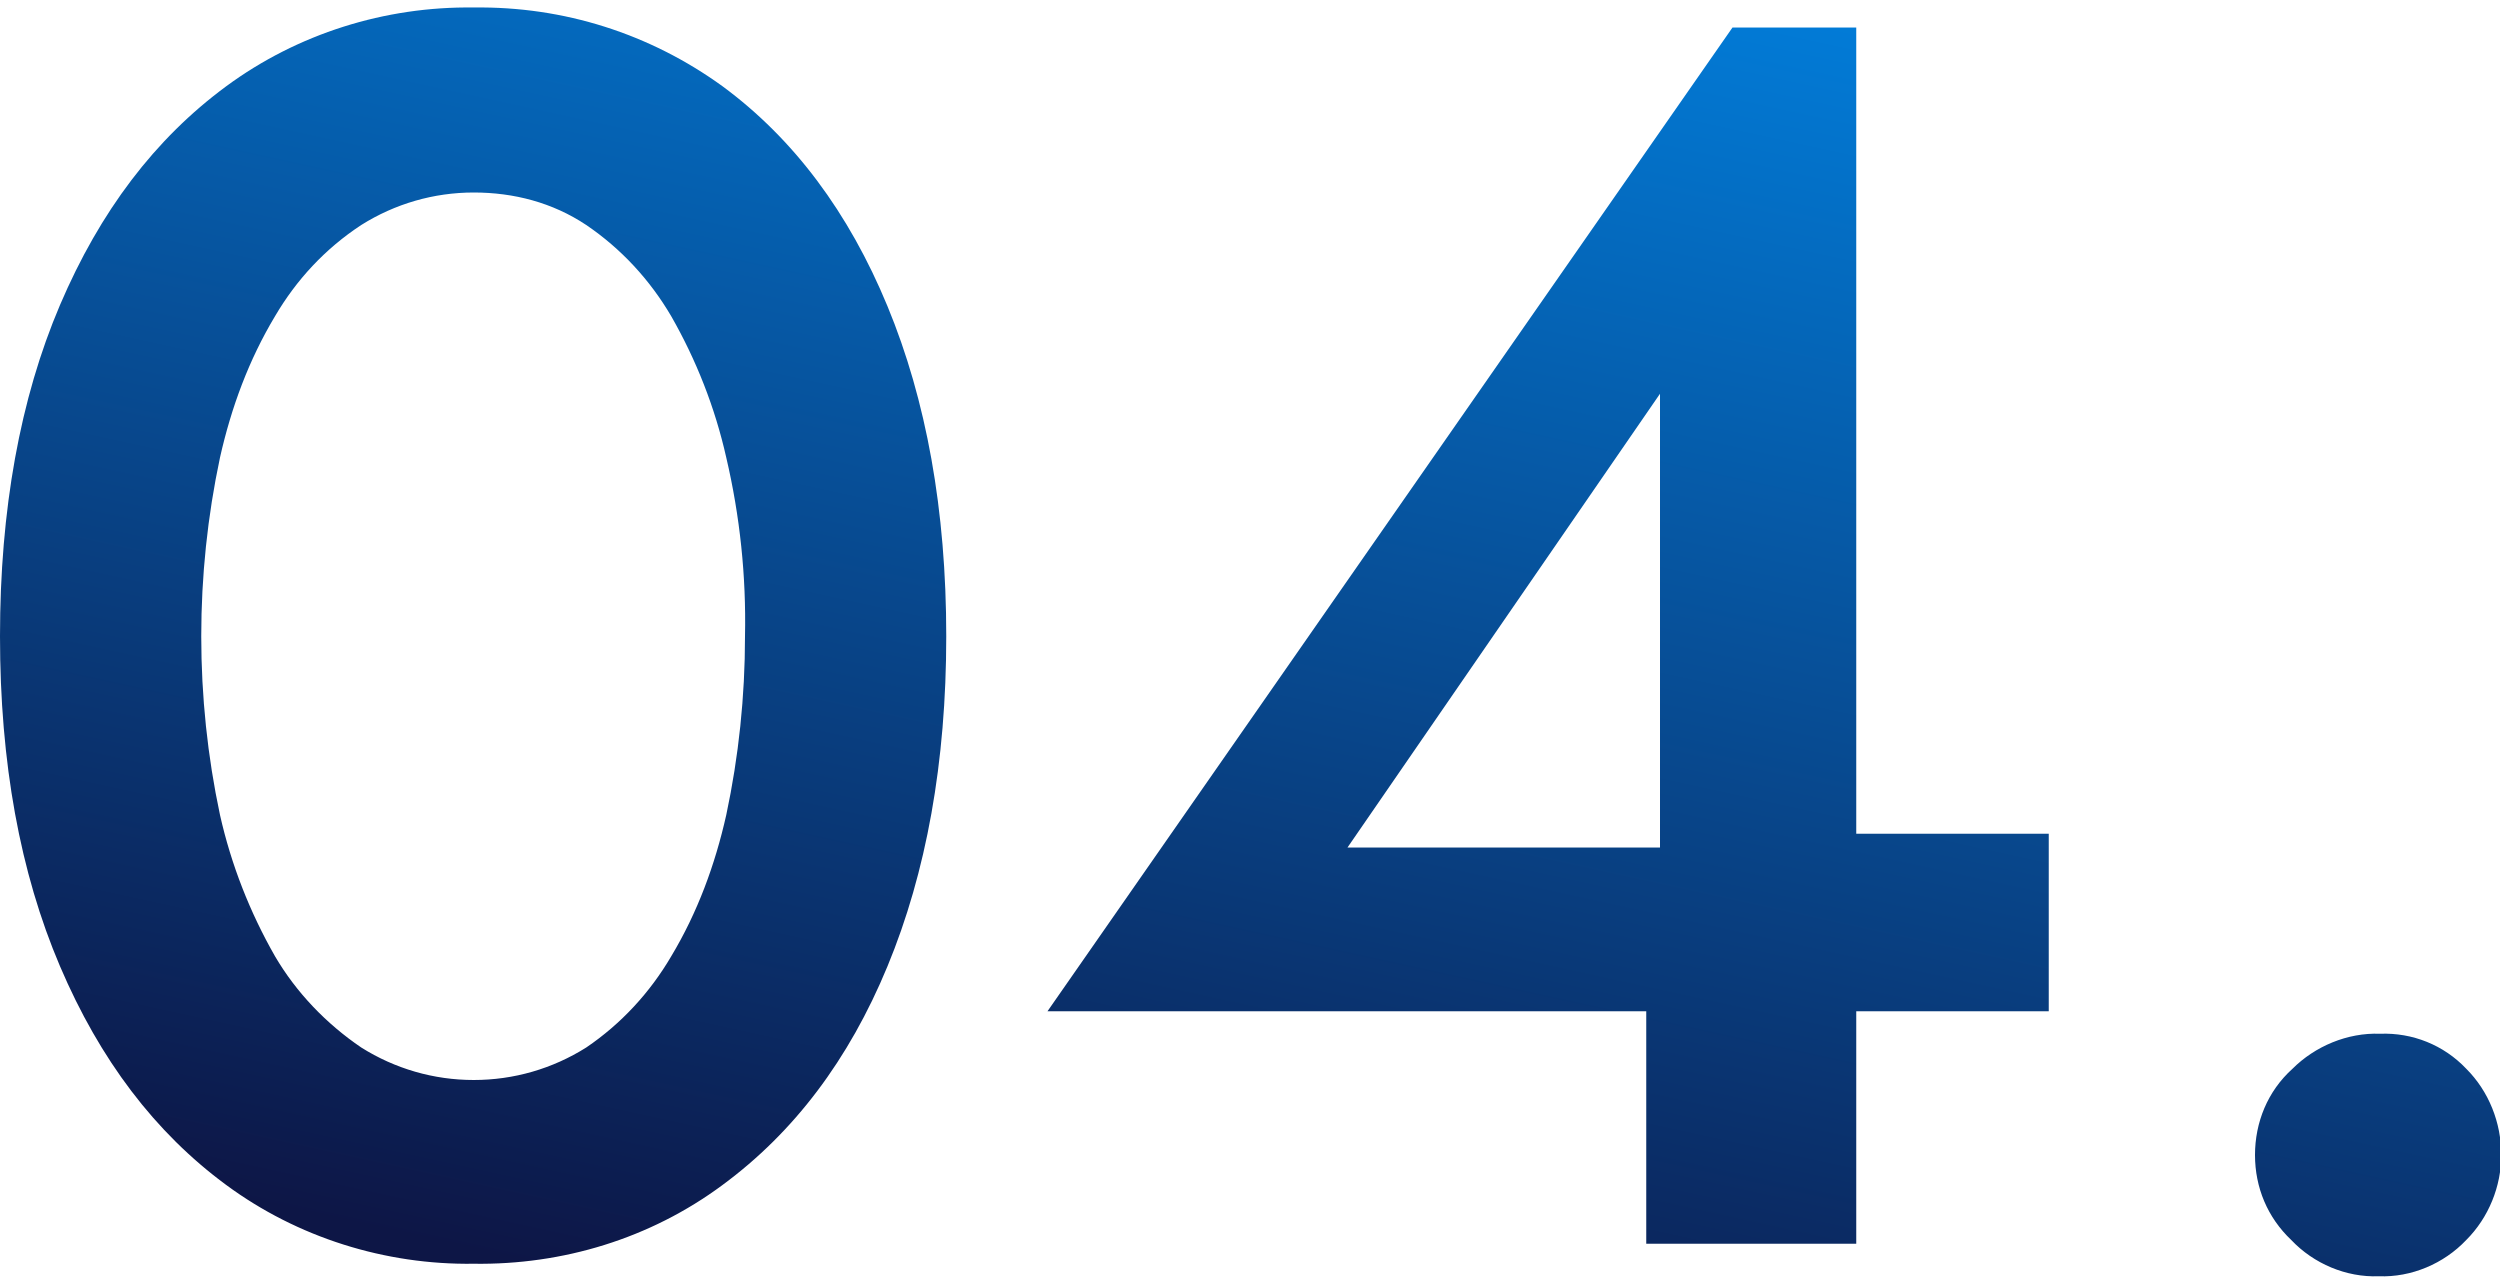 <?xml version="1.0" encoding="utf-8"?>
<!-- Generator: Adobe Illustrator 27.7.0, SVG Export Plug-In . SVG Version: 6.00 Build 0)  -->
<svg version="1.1" id="レイヤー_1" xmlns="http://www.w3.org/2000/svg" xmlns:xlink="http://www.w3.org/1999/xlink" x="0px"
	 y="0px" viewBox="0 0 200 102.6" style="enable-background:new 0 0 200 102.6;" xml:space="preserve">
<style type="text/css">
	.st0{display:none;fill:url(#パス_413_00000144297085790083324380000004244635040090402977_);}
	.st1{display:none;fill:url(#パス_414_00000143575989203075750500000012316442275896755333_);}
	.st2{display:none;fill:url(#パス_584_00000008148921218520622360000006887962341349261500_);}
	.st3{fill:url(#パス_587_00000062180580653789590620000017375773898691012738_);}
	.st4{display:none;fill:url(#パス_588_00000083088818106105833380000008894829258413868968_);}
</style>
<linearGradient id="パス_413_00000100379880028845536960000001235420315475798932_" gradientUnits="userSpaceOnUse" x1="-195.152" y1="468.241" x2="-195.586" y2="467.341" gradientTransform="matrix(186.763 0 0 -102.636 36589.168 48064.074)">
	<stop  offset="0" style="stop-color:#0185E5"/>
	<stop  offset="1" style="stop-color:#0D1646"/>
</linearGradient>
<path id="パス_413" style="display:none;fill:url(#パス_413_00000100379880028845536960000001235420315475798932_);" d="
	M19.5,50.8c0-4.5,0.4-9.1,1.4-13.5c0.8-3.7,2.2-7.2,4.1-10.5c1.6-2.7,3.7-5,6.3-6.8c2.4-1.6,5.2-2.4,8.1-2.4c2.9,0,5.8,0.8,8.3,2.4
	c2.6,1.8,4.7,4.1,6.3,6.8c1.9,3.3,3.3,6.8,4.1,10.5c1,4.4,1.4,9,1.4,13.5c0,4.5-0.4,9.1-1.4,13.5c-0.8,3.7-2.2,7.2-4.1,10.5
	c-1.6,2.7-3.7,5-6.3,6.8c-2.5,1.6-5.3,2.4-8.3,2.4c-2.9,0-5.7-0.8-8.1-2.4c-2.6-1.8-4.7-4.1-6.3-6.8c-1.9-3.3-3.3-6.8-4.1-10.5
	C19.9,59.9,19.4,55.3,19.5,50.8z M0,50.8c0,10.4,1.7,19.3,5,26.9c2.9,7,7.7,13.1,13.9,17.6c6,4.2,13.2,6.4,20.5,6.2
	c7.4,0.2,14.7-2,20.9-6.2c6.1-4.5,10.9-10.5,13.7-17.6c3.3-7.6,4.9-16.5,4.9-26.9s-1.6-19.3-4.9-26.9c-2.8-7-7.6-13.1-13.7-17.6
	c-6.1-4.2-13.4-6.4-20.9-6.2C32,0,24.8,2.2,18.8,6.3C12.7,10.8,7.9,16.9,5,23.9C1.7,31.5,0,40.4,0,50.8z M94.4,27.3l23.5-6.2v78.7
	h19.5V0.1l-43,9.1L94.4,27.3z M163.8,91.5c0,3,1.2,5.8,3.3,7.8c2.1,2.2,5.1,3.4,8.2,3.4c3.1,0.1,6.1-1.1,8.3-3.4
	c2.1-2.1,3.2-4.9,3.2-7.8c0.1-3-1.1-5.9-3.2-8c-2.2-2.2-5.2-3.4-8.3-3.3c-3.1-0.1-6,1.1-8.2,3.3C164.9,85.6,163.7,88.5,163.8,91.5z"
	/>
<linearGradient id="パス_414_00000183938760099671847350000017602540954574593688_" gradientUnits="userSpaceOnUse" x1="-195.219" y1="468.236" x2="-195.68" y2="467.235" gradientTransform="matrix(197.962 0 0 -102.352 38794.977 47930.125)">
	<stop  offset="0" style="stop-color:#0185E5"/>
	<stop  offset="1" style="stop-color:#0D1646"/>
</linearGradient>
<path id="パス_414" style="display:none;fill:url(#パス_414_00000183938760099671847350000017602540954574593688_);" d="
	M16.2,50.9c0-4.8,0.5-9.7,1.5-14.4c0.9-4,2.4-7.8,4.4-11.3c1.7-3,4.1-5.5,6.9-7.3c2.7-1.7,5.9-2.6,9.1-2.6c3.2,0,6.3,0.9,9,2.6
	c2.8,1.9,5.2,4.4,6.9,7.3c2.1,3.5,3.5,7.4,4.4,11.3c1.1,4.7,1.6,9.6,1.5,14.4c0,4.8-0.5,9.7-1.5,14.4c-0.9,4-2.4,7.8-4.4,11.3
	c-1.7,2.9-4,5.5-6.9,7.3c-2.7,1.7-5.8,2.6-9,2.6c-3.2,0-6.4-0.9-9.1-2.6c-2.9-1.9-5.2-4.4-6.9-7.3c-2.1-3.5-3.5-7.4-4.4-11.3
	C16.7,60.6,16.2,55.8,16.2,50.9z M0,50.9c0,10.2,1.6,19,4.8,26.6S12.5,91,18.3,95.2c5.8,4.2,12.8,6.4,20,6.3
	c7.2,0.1,14.2-2.1,20-6.3c5.7-4.2,10.1-10.1,13.3-17.6s4.8-16.4,4.8-26.6s-1.6-19-4.8-26.6S63.9,10.9,58.2,6.7
	c-5.8-4.2-12.8-6.4-20-6.3c-7.2-0.1-14.2,2.1-20,6.3C12.5,10.9,8,16.8,4.8,24.3S0,40.8,0,50.9z M84.7,99.9h74.8V84.5H117l27.7-27.3
	c4-3.7,7.3-8,9.8-12.7c2.5-4.6,3.8-9.7,3.8-14.8c0-3.5-0.8-6.9-2.1-10.1c-1.5-3.5-3.6-6.8-6.2-9.5c-3-3-6.5-5.4-10.4-7.1
	c-4.7-1.9-9.8-2.8-14.8-2.7c-7.4,0-13.7,1.6-18.9,4.7c-5.1,3-9.3,7.5-11.8,12.9c-2.7,5.8-4.1,12.2-4,18.7h16.4
	c-0.1-3.9,0.7-7.8,2.2-11.3c1.3-3.1,3.4-5.7,6.2-7.5c2.9-1.8,6.3-2.7,9.7-2.6c2.4,0,4.9,0.4,7.1,1.3c2,0.8,3.8,2,5.2,3.6
	c1.4,1.4,2.5,3.1,3.2,5c0.7,1.8,1,3.6,1.1,5.5c0,2.5-0.4,5-1.3,7.4c-0.9,2.5-2.2,4.9-3.8,7c-1.9,2.5-3.9,5-6,7.3L84.7,99.9z
	 M178.2,92.8c0,2.6,1,5.1,2.9,6.9c1.8,1.9,4.4,3,7.1,2.9c2.6,0.1,5.2-1,7-2.9c1.8-1.8,2.8-4.3,2.8-6.9c0-2.6-1-5.1-2.8-6.9
	c-1.8-1.9-4.4-2.9-7-2.9c-2.7-0.1-5.2,1-7.1,2.9C179.2,87.7,178.2,90.2,178.2,92.8z"/>
<linearGradient id="パス_584_00000072267321784689163480000014550179279677269158_" gradientUnits="userSpaceOnUse" x1="-195.155" y1="468.235" x2="-195.677" y2="467.235" gradientTransform="matrix(191.941 0 0 -102.21 37609.234 47862.852)">
	<stop  offset="0" style="stop-color:#0185E5"/>
	<stop  offset="1" style="stop-color:#0D1646"/>
</linearGradient>
<path id="パス_584" style="display:none;fill:url(#パス_584_00000072267321784689163480000014550179279677269158_);" d="
	M16.2,50.9c0-4.8,0.5-9.7,1.5-14.4c0.9-4,2.4-7.8,4.4-11.3c1.7-3,4.1-5.5,6.9-7.3c2.7-1.7,5.9-2.6,9.1-2.6c3.2,0,6.3,0.9,9,2.6
	c2.8,1.9,5.2,4.4,6.9,7.3c2.1,3.5,3.5,7.4,4.4,11.3c1.1,4.7,1.6,9.6,1.5,14.4c0,4.8-0.5,9.7-1.5,14.4c-0.9,4-2.4,7.8-4.4,11.3
	c-1.7,2.9-4,5.5-6.9,7.3c-2.7,1.7-5.8,2.6-9,2.6c-3.2,0-6.4-0.9-9.1-2.6c-2.9-1.9-5.2-4.4-6.9-7.3c-2.1-3.5-3.5-7.4-4.4-11.3
	C16.7,60.5,16.2,55.7,16.2,50.9z M0,50.9c0,10.2,1.6,19,4.8,26.6c3.2,7.6,7.7,13.4,13.4,17.6c5.8,4.2,12.8,6.4,20,6.3
	c7.2,0.1,14.2-2.1,20-6.3c5.7-4.2,10.1-10.1,13.3-17.6c3.2-7.6,4.8-16.4,4.8-26.6s-1.6-19-4.8-26.6S63.9,10.8,58.2,6.6
	c-5.8-4.2-12.8-6.4-20-6.3c-7.2-0.1-14.2,2.1-20,6.3C12.5,10.8,8,16.7,4.8,24.3S0,40.7,0,50.9z M118.6,51.8
	c6.3,0.1,12.5-0.9,18.4-3.1c4.9-1.8,9.3-4.8,12.7-8.8c3-3.7,4.7-8.4,4.6-13.2c0.1-4.7-1.2-9.2-3.6-13.2c-2.5-4.1-6.1-7.4-10.3-9.6
	c-4.5-2.4-9.9-3.6-16.2-3.6c-5.5-0.1-10.9,1.1-15.8,3.6c-4.4,2.2-8.1,5.6-10.7,9.7c-2.6,4.3-4,9.3-3.8,14.3h15.5
	c-0.1-3.7,1.5-7.3,4.3-9.7c2.9-2.6,6.7-4,10.6-3.8c2.6-0.1,5.1,0.5,7.4,1.7c1.9,1.1,3.5,2.7,4.4,4.7c1,2.2,1.5,4.5,1.5,6.9
	c0,2-0.5,4-1.3,5.9c-0.9,1.9-2.2,3.6-3.8,5c-1.7,1.5-3.8,2.6-5.9,3.4c-2.6,0.8-5.3,1.2-8,1.2V51.8z M123.5,101.5
	c6.1,0.1,12.1-1.1,17.6-3.5c4.8-2.1,8.8-5.5,11.8-9.8c2.8-4.4,4.3-9.5,4.2-14.7c0.1-4.4-0.9-8.7-2.9-12.5c-2-3.5-4.8-6.5-8.2-8.6
	c-3.8-2.3-7.9-4-12.2-4.9c-5-1.1-10-1.6-15.1-1.5v9.4c3,0,6.1,0.3,9,1.1c2.5,0.7,4.8,1.7,6.9,3.2c1.9,1.3,3.4,3.1,4.4,5.2
	c1.1,2.2,1.6,4.6,1.5,7c0.1,2.9-0.6,5.8-2,8.3c-1.4,2.3-3.4,4.1-5.8,5.2c-2.8,1.3-5.8,1.9-8.8,1.8c-3.1,0-6.1-0.6-8.9-1.9
	c-2.6-1.2-4.7-3-6.3-5.4c-1.6-2.4-2.4-5.2-2.3-8.1H89.6c0,3.9,0.8,7.8,2.4,11.4c1.6,3.6,3.9,6.8,6.8,9.5c3.1,2.8,6.7,5,10.6,6.4
	C113.9,100.8,118.7,101.6,123.5,101.5z M172.2,92.7c0,2.6,1,5.1,2.9,6.9c1.8,1.9,4.4,3,7.1,2.9c2.6,0.1,5.2-1,7-2.9
	c1.8-1.8,2.8-4.3,2.8-6.9c0-2.6-1-5.1-2.8-6.9c-1.8-1.9-4.4-2.9-7-2.9c-2.7-0.1-5.2,1-7.1,2.9C173.2,87.6,172.2,90.1,172.2,92.7z"/>
<linearGradient id="パス_587_00000119837065007767456400000010693565164177582521_" gradientUnits="userSpaceOnUse" x1="-195.184" y1="468.332" x2="-195.673" y2="467.215" gradientTransform="matrix(200.022 0 0 -101.48 39200.73 47518.352)">
	<stop  offset="0" style="stop-color:#0185E5"/>
	<stop  offset="1" style="stop-color:#0D1646"/>
</linearGradient>
<path id="パス_587" style="fill:url(#パス_587_00000119837065007767456400000010693565164177582521_);" d="M16.1,50.9
	c0-4.8,0.5-9.6,1.5-14.3c0.9-4,2.3-7.8,4.4-11.3c1.7-2.9,4-5.4,6.9-7.3c2.7-1.7,5.8-2.6,9-2.6c3.2,0,6.3,0.8,9,2.6
	c2.8,1.9,5.1,4.4,6.8,7.3c2,3.5,3.5,7.3,4.4,11.3c1.1,4.7,1.6,9.5,1.5,14.3c0,4.8-0.5,9.6-1.5,14.3c-0.9,4-2.3,7.8-4.4,11.3
	c-1.7,2.9-4,5.4-6.8,7.3c-2.7,1.7-5.8,2.6-9,2.6c-3.2,0-6.3-0.9-9-2.6c-2.8-1.9-5.2-4.4-6.9-7.3c-2-3.5-3.5-7.3-4.4-11.3
	C16.6,60.5,16.1,55.7,16.1,50.9z M0,50.9C0,61,1.6,69.8,4.8,77.3c3.2,7.5,7.6,13.3,13.3,17.5c5.7,4.2,12.7,6.4,19.8,6.3
	c7.1,0.1,14.1-2,19.9-6.3c5.7-4.2,10.1-10,13.2-17.5c3.1-7.5,4.7-16.3,4.7-26.4c0-10.1-1.6-18.9-4.7-26.4S63.5,11.1,57.8,6.9
	c-5.8-4.2-12.7-6.4-19.9-6.3c-7.1-0.1-14.1,2.1-19.8,6.3C12.4,11.1,8,16.9,4.8,24.4S0,40.8,0,50.9z M83.8,80.9h80.1V66.7H144
	l-2.4,1.1h-33.8l25-36.3v42l-1.1,1.5v24.5h16.8V2.2h-9.9L83.8,80.9z M180.4,92.4c0,2.6,1,5,2.9,6.8c1.8,1.9,4.4,3,7,2.9
	c2.6,0.1,5.2-1,7-2.9c1.8-1.8,2.8-4.3,2.8-6.8c0-2.6-1-5.1-2.8-6.9c-1.8-1.9-4.3-2.9-6.9-2.8c-2.6-0.1-5.2,1-7,2.8
	C181.4,87.3,180.4,89.8,180.4,92.4L180.4,92.4z"/>
<linearGradient id="パス_588_00000085960492848834572310000004704990888471369346_" gradientUnits="userSpaceOnUse" x1="-195.157" y1="468.312" x2="-195.695" y2="467.142" gradientTransform="matrix(195.577 0 0 -101.477 38325.41 47516.902)">
	<stop  offset="0" style="stop-color:#0185E5"/>
	<stop  offset="1" style="stop-color:#0D1646"/>
</linearGradient>
<path id="パス_588" style="display:none;fill:url(#パス_588_00000085960492848834572310000004704990888471369346_);" d="
	M16.1,50.9c0-4.8,0.5-9.6,1.5-14.3c0.9-4,2.3-7.8,4.4-11.3c1.7-2.9,4-5.4,6.9-7.3c2.7-1.7,5.8-2.6,9-2.6c3.2,0,6.3,0.8,9,2.6
	c2.8,1.9,5.1,4.4,6.8,7.3c2,3.5,3.5,7.3,4.4,11.3c1.1,4.7,1.6,9.5,1.5,14.3c0,4.8-0.5,9.6-1.5,14.3c-0.9,4-2.3,7.8-4.4,11.3
	c-1.7,2.9-4,5.4-6.8,7.3c-2.7,1.7-5.8,2.6-9,2.6c-3.2,0-6.3-0.9-9-2.6c-2.8-1.9-5.2-4.4-6.9-7.3c-2-3.5-3.5-7.3-4.4-11.3
	C16.6,60.5,16.1,55.7,16.1,50.9z M0,50.9C0,61,1.6,69.8,4.8,77.3c3.2,7.5,7.6,13.3,13.3,17.5c5.7,4.2,12.7,6.4,19.8,6.3
	c7.1,0.1,14.1-2,19.9-6.3c5.7-4.2,10.1-10,13.2-17.5c3.1-7.5,4.7-16.3,4.7-26.4c0-10.1-1.6-18.9-4.7-26.4S63.5,11.1,57.8,6.9
	c-5.8-4.2-12.7-6.4-19.9-6.3c-7.1-0.1-14.1,2.1-19.8,6.3C12.4,11.1,8,16.9,4.8,24.4S0,40.8,0,50.9z M158.7,67.8
	c0.2-5.9-1.2-11.8-4-17.1c-2.5-4.6-6.1-8.5-10.6-11.3c-4.4-2.7-9.5-4.1-14.7-4c-2.7,0-5.3,0.3-7.9,0.8c-2.6,0.6-5.1,1.4-7.5,2.6
	l6.1-22.2h37.7V2.2h-50L94.5,55.7c2.9-1.8,6-3.4,9.2-4.7c2.7-1.1,5.5-1.8,8.3-2.3c2.8-0.4,5.6-0.6,8.4-0.6c3.6,0,7.1,0.7,10.3,2.2
	c3,1.4,5.6,3.6,7.5,6.4c1.9,3,2.9,6.6,2.8,10.1c0.1,3.5-0.7,7-2.4,10.1c-1.6,2.8-4.1,5.1-7,6.5c-3.5,1.6-7.3,2.4-11.1,2.3
	c-3.2,0-6.3-0.7-9.2-1.9c-3.1-1.2-6-2.9-8.5-5c-2.6-2-4.8-4.4-6.8-7l-9.7,11.9c2.6,3.2,5.5,6,8.8,8.5c3.6,2.8,7.6,4.9,11.9,6.3
	c5.1,1.7,10.4,2.5,15.8,2.4c4.6,0,9.1-0.7,13.5-2c4.2-1.3,8.1-3.4,11.5-6.1c3.5-2.8,6.3-6.3,8.1-10.4
	C157.8,77.9,158.9,72.9,158.7,67.8z M176,92.4c0,2.6,1,5,2.9,6.8c1.8,1.9,4.4,3,7,2.9c2.6,0.1,5.2-1,6.9-2.9
	c1.8-1.8,2.8-4.3,2.8-6.8c0-2.6-1-5.1-2.8-6.9c-1.8-1.9-4.3-2.9-6.9-2.8c-2.6-0.1-5.2,1-7,2.8C177,87.3,175.9,89.8,176,92.4
	L176,92.4z"/>
</svg>
